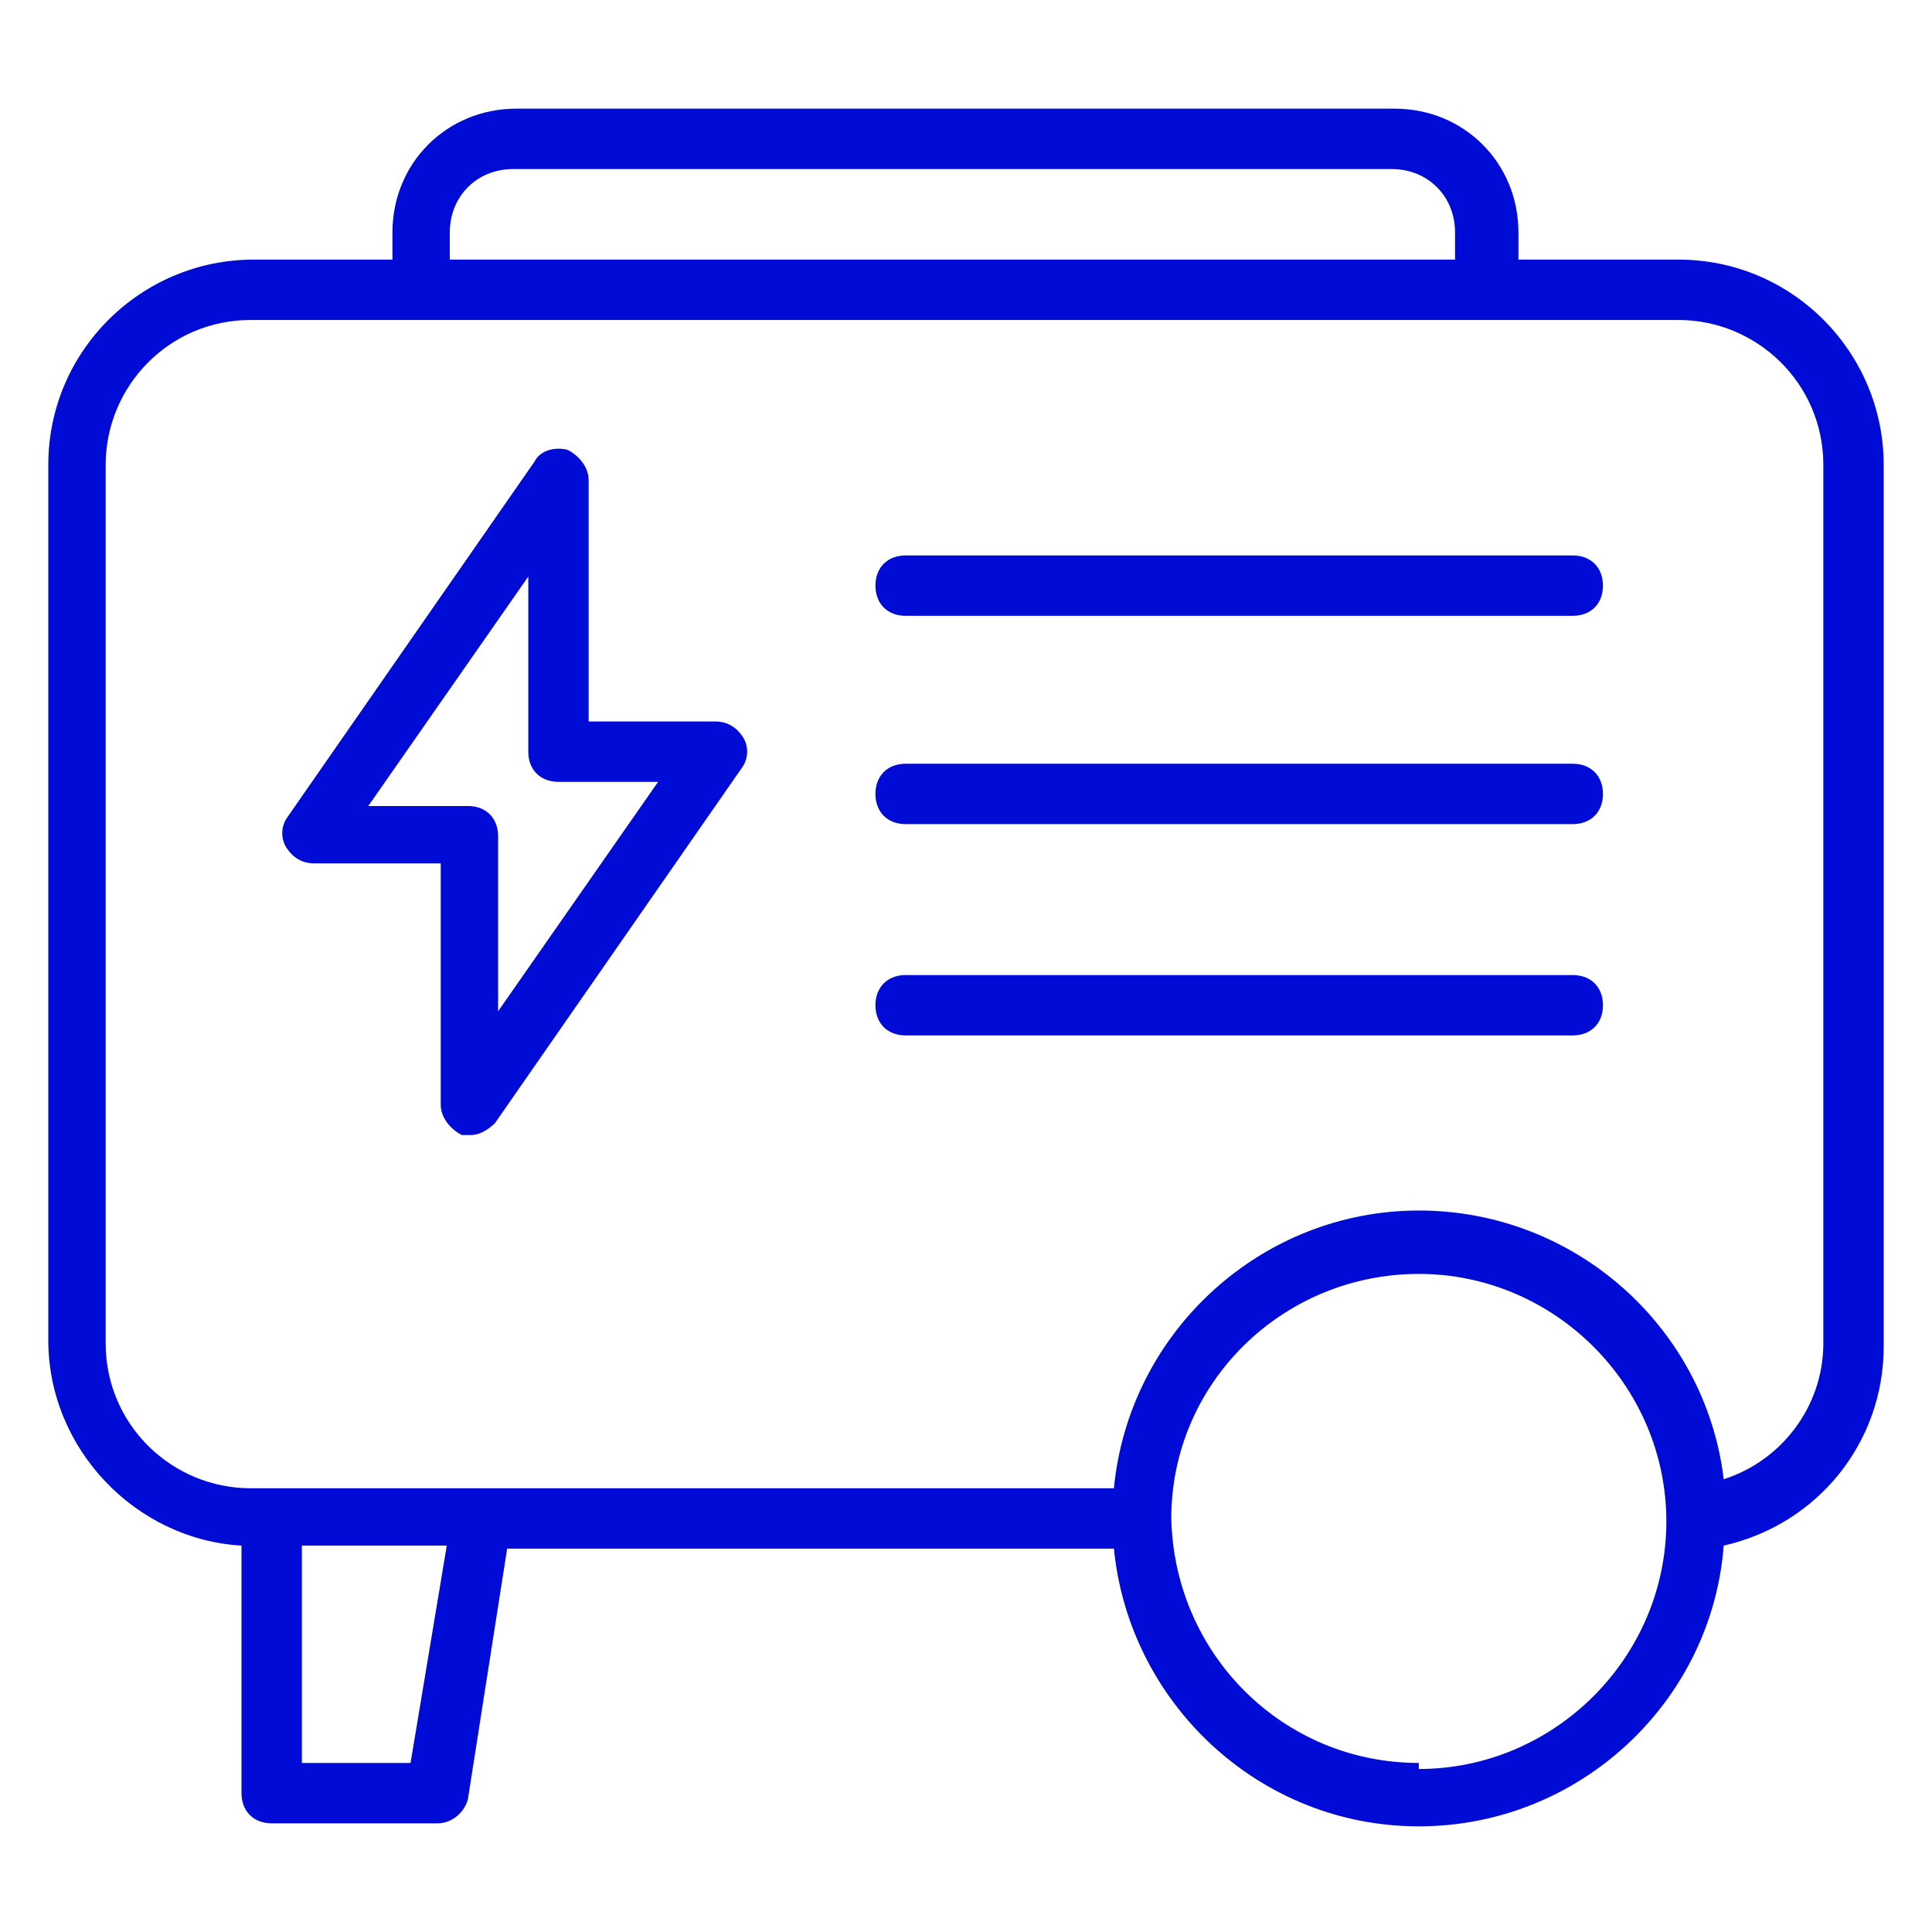 <?xml version="1.0" encoding="UTF-8"?>
<svg xmlns="http://www.w3.org/2000/svg" id="Layer_1" data-name="Layer 1" version="1.1" viewBox="0 0 64 64">
  <defs>
    <style>
      .cls-1 {
        fill: #000bd5;
        stroke-width: 0px;
      }
    </style>
  </defs>
  <path class="cls-1" d="M55.7,8.6h-5.4v-.9c0-2.3-1.8-4.1-4.1-4.1h-29.1c-2.3,0-4.1,1.8-4.1,4.1v.9h-4.6c-3.7,0-6.8,3-6.8,6.8v29c0,3.6,2.9,6.6,6.4,6.8v8.2c0,.6.4,1,1,1h5.5c.5,0,.9-.4,1-.8l1.3-8.3h20.1c.5,5.1,4.8,9.2,10.1,9.2s9.7-4.1,10.1-9.3c3.1-.7,5.3-3.4,5.3-6.6V15.4c0-3.7-3-6.8-6.8-6.8ZM14.9,7.7c0-1.2.9-2.1,2.1-2.1h29.1c1.2,0,2.1.9,2.1,2.1v.9H14.9v-.9ZM13.6,58.4h-3.6v-7.2h4.8l-1.2,7.2ZM47,58.4c-4.5,0-8.1-3.6-8.2-8.1,0,0,0,0,0,0s0,0,0,0c0-4.5,3.7-8.1,8.2-8.1s8.2,3.7,8.2,8.2-3.7,8.2-8.2,8.2ZM60.4,44.5c0,2.1-1.4,3.9-3.3,4.5-.6-5-4.9-8.9-10.1-8.9s-9.6,4-10.1,9.2H8.3c-2.6,0-4.8-2.1-4.8-4.8V15.4c0-2.6,2.1-4.8,4.8-4.8h47.3c2.6,0,4.8,2.1,4.8,4.8v29Z"></path>
  <path class="cls-1" d="M52.1,18.4h-22.1c-.6,0-1,.4-1,1s.4,1,1,1h22.1c.6,0,1-.4,1-1s-.4-1-1-1Z"></path>
  <path class="cls-1" d="M52.1,25.3h-22.1c-.6,0-1,.4-1,1s.4,1,1,1h22.1c.6,0,1-.4,1-1s-.4-1-1-1Z"></path>
  <path class="cls-1" d="M52.1,32.3h-22.1c-.6,0-1,.4-1,1s.4,1,1,1h22.1c.6,0,1-.4,1-1s-.4-1-1-1Z"></path>
  <path class="cls-1" d="M23.7,23.9h-4.2v-8c0-.4-.3-.8-.7-1-.4-.1-.9,0-1.1.4l-8.2,11.8c-.2.3-.2.7,0,1,.2.3.5.5.9.5h4.2v8c0,.4.3.8.7,1,0,0,.2,0,.3,0,.3,0,.6-.2.8-.4l8.2-11.8c.2-.3.2-.7,0-1-.2-.3-.5-.5-.9-.5ZM16.5,33.5v-5.8c0-.6-.4-1-1-1h-3.3l5.3-7.6v5.8c0,.6.4,1,1,1h3.3l-5.3,7.6Z"></path>
</svg>
